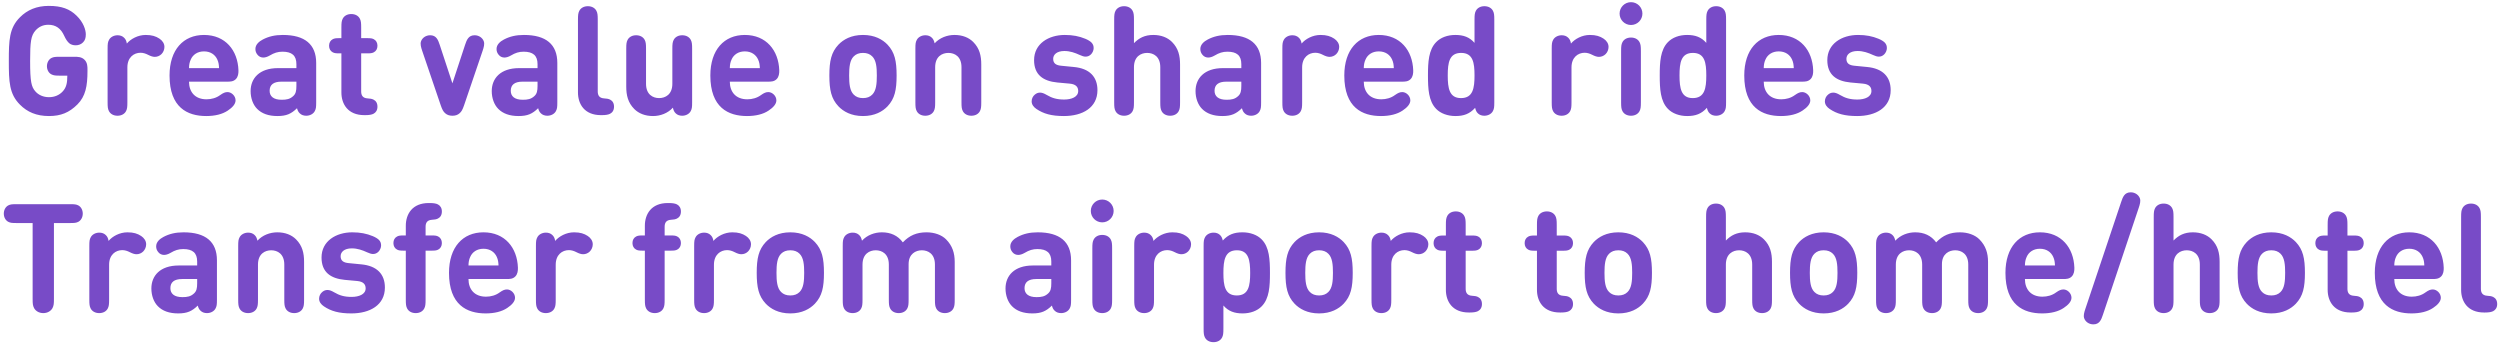 <svg width="608" height="84" viewBox="0 0 608 84" fill="none" xmlns="http://www.w3.org/2000/svg">
<path d="M7.326 14.828C7.326 19.86 7.622 21.118 8.602 22.228C9.342 23.079 10.508 23.634 11.914 23.634C13.264 23.634 14.393 23.134 15.188 22.302C16.132 21.322 16.372 20.212 16.372 18.398H14.523C13.431 18.398 13.024 18.343 12.506 18.084C11.858 17.77 11.415 16.992 11.415 16.105C11.415 15.216 11.858 14.44 12.506 14.107C13.024 13.848 13.431 13.81 14.523 13.81H18.13C18.889 13.81 19.832 13.81 20.553 14.532C21.275 15.254 21.275 16.197 21.275 16.956V17.233C21.275 20.97 20.794 23.43 18.833 25.392C16.835 27.39 14.781 28.222 11.914 28.222C8.861 28.222 6.623 27.241 4.847 25.447C2.239 22.838 2.146 19.86 2.146 14.828C2.146 9.796 2.239 6.817 4.847 4.209C6.623 2.414 8.917 1.434 11.858 1.434C15.004 1.434 16.965 2.192 18.611 3.802C20.331 5.449 20.868 7.317 20.868 8.353C20.868 9.259 20.665 9.833 20.183 10.314C19.684 10.813 19.055 11.017 18.389 11.017C17.797 11.017 17.242 10.832 16.909 10.573C16.391 10.166 15.984 9.5 15.633 8.742C14.8 6.891 13.56 6.022 11.748 6.022C10.397 6.022 9.38 6.577 8.621 7.428C7.529 8.686 7.326 10.129 7.326 14.828ZM30.849 10.591C31.774 9.482 33.532 8.501 35.437 8.501C36.936 8.501 37.898 8.816 38.767 9.389C39.489 9.87 39.988 10.573 39.988 11.405C39.988 12.108 39.692 12.738 39.267 13.163C38.841 13.588 38.249 13.829 37.657 13.829C37.176 13.829 36.658 13.662 36.011 13.329C35.437 13.034 34.827 12.83 34.179 12.83C32.57 12.83 30.979 13.94 30.979 16.382V24.855C30.979 26.02 30.923 26.483 30.664 27.001C30.313 27.704 29.554 28.148 28.574 28.148C27.593 28.148 26.835 27.704 26.483 27.001C26.224 26.483 26.169 26.02 26.169 24.855V11.85C26.169 10.61 26.224 10.24 26.52 9.685C26.872 9.019 27.686 8.575 28.592 8.575C29.24 8.575 29.758 8.778 30.128 9.13C30.516 9.482 30.738 9.889 30.849 10.591ZM53.276 16.567C53.239 15.735 53.165 15.18 52.85 14.476C52.332 13.329 51.241 12.497 49.613 12.497C48.003 12.497 46.893 13.329 46.394 14.476C46.079 15.18 45.987 15.735 45.968 16.567H53.276ZM55.237 19.86H45.968C45.968 22.358 47.43 24.152 50.223 24.152C51.426 24.152 52.61 23.819 53.553 23.116C54.312 22.579 54.774 22.395 55.348 22.395C56.273 22.395 57.29 23.301 57.29 24.411C57.29 25.317 56.513 26.15 55.403 26.89C54.09 27.778 52.277 28.222 50.149 28.222C45.58 28.222 41.232 26.15 41.232 18.361C41.232 12.072 44.618 8.501 49.613 8.501C54.811 8.501 57.827 12.238 57.993 17.104C58.012 17.843 57.919 18.676 57.346 19.25C56.735 19.86 55.958 19.86 55.237 19.86ZM68.701 12.571C67.554 12.571 66.666 12.867 65.611 13.496C64.982 13.866 64.446 13.995 64.02 13.995C63.539 13.995 63.003 13.792 62.651 13.348C62.263 12.886 62.115 12.46 62.115 11.905C62.115 10.832 63.021 10.073 63.909 9.611C65.315 8.871 66.832 8.501 68.775 8.501C74.14 8.501 76.896 10.795 76.896 15.309V24.873C76.896 26.113 76.841 26.483 76.545 27.038C76.193 27.704 75.379 28.148 74.473 28.148C73.825 28.148 73.307 27.945 72.937 27.593C72.567 27.26 72.382 26.89 72.234 26.317C70.828 27.686 69.663 28.222 67.461 28.222C65.278 28.222 63.65 27.611 62.54 26.483C61.523 25.465 60.949 23.856 60.949 22.154C60.949 19.083 63.058 16.567 67.609 16.567H72.086V15.605C72.086 13.496 70.976 12.571 68.701 12.571ZM72.086 20.896V19.86H68.423C66.499 19.86 65.574 20.637 65.574 22.08C65.574 23.412 66.499 24.263 68.497 24.263C69.681 24.263 70.532 24.115 71.346 23.338C71.92 22.802 72.086 22.136 72.086 20.896ZM83.028 22.487V12.978H82.547C81.641 12.978 81.308 12.922 80.919 12.719C80.346 12.423 80.031 11.85 80.031 11.128C80.031 10.406 80.346 9.833 80.919 9.537C81.308 9.334 81.641 9.278 82.547 9.278H83.028V6.707C83.028 5.541 83.084 5.079 83.343 4.561C83.694 3.857 84.453 3.413 85.433 3.413C86.414 3.413 87.172 3.857 87.524 4.561C87.783 5.079 87.838 5.541 87.838 6.707V9.278H89.281C90.188 9.278 90.521 9.334 90.909 9.537C91.483 9.833 91.797 10.406 91.797 11.128C91.797 11.85 91.483 12.423 90.909 12.719C90.521 12.922 90.188 12.978 89.281 12.978H87.838V22.228C87.838 23.134 88.171 23.856 89.392 23.93C90.003 23.967 90.428 24.023 90.835 24.226C91.427 24.522 91.797 25.077 91.797 25.947C91.797 26.797 91.409 27.371 90.835 27.667C90.41 27.889 89.781 28 88.856 28H88.597C84.601 28 83.028 25.299 83.028 22.487ZM107.176 25.576L102.662 12.312C102.403 11.535 102.162 10.721 102.384 10.073C102.68 9.204 103.568 8.575 104.623 8.575C106.121 8.575 106.547 9.722 106.935 10.887L110.025 20.267L113.114 10.887C113.503 9.722 113.928 8.575 115.427 8.575C116.481 8.575 117.369 9.204 117.665 10.073C117.887 10.721 117.647 11.535 117.388 12.312L112.874 25.576C112.504 26.668 112.226 27.149 111.782 27.538C111.301 27.963 110.765 28.148 110.025 28.148C109.303 28.148 108.748 27.963 108.267 27.538C107.823 27.149 107.546 26.668 107.176 25.576ZM127.344 12.571C126.197 12.571 125.309 12.867 124.255 13.496C123.626 13.866 123.089 13.995 122.664 13.995C122.183 13.995 121.646 13.792 121.295 13.348C120.906 12.886 120.758 12.46 120.758 11.905C120.758 10.832 121.665 10.073 122.553 9.611C123.959 8.871 125.476 8.501 127.418 8.501C132.783 8.501 135.54 10.795 135.54 15.309V24.873C135.54 26.113 135.484 26.483 135.188 27.038C134.837 27.704 134.023 28.148 133.116 28.148C132.469 28.148 131.951 27.945 131.581 27.593C131.211 27.26 131.026 26.89 130.878 26.317C129.472 27.686 128.306 28.222 126.105 28.222C123.922 28.222 122.294 27.611 121.184 26.483C120.166 25.465 119.593 23.856 119.593 22.154C119.593 19.083 121.702 16.567 126.253 16.567H130.73V15.605C130.73 13.496 129.62 12.571 127.344 12.571ZM130.73 20.896V19.86H127.067C125.143 19.86 124.218 20.637 124.218 22.08C124.218 23.412 125.143 24.263 127.141 24.263C128.325 24.263 129.176 24.115 129.99 23.338C130.563 22.802 130.73 22.136 130.73 20.896ZM145.372 4.801V22.228C145.372 23.134 145.705 23.856 146.926 23.93C147.536 23.967 147.962 24.023 148.369 24.226C148.961 24.522 149.331 25.077 149.331 25.947C149.331 26.797 148.942 27.371 148.369 27.667C147.943 27.889 147.314 28 146.389 28H146.13C142.134 28 140.562 25.299 140.562 22.487V4.801C140.562 3.635 140.617 3.173 140.876 2.655C141.228 1.952 141.986 1.508 142.967 1.508C143.947 1.508 144.706 1.952 145.057 2.655C145.316 3.173 145.372 3.635 145.372 4.801ZM163.645 26.187C162.424 27.538 160.592 28.222 158.816 28.222C156.892 28.222 155.338 27.593 154.265 26.52C152.711 24.966 152.304 23.153 152.304 21.044V11.868C152.304 10.703 152.36 10.24 152.619 9.722C152.97 9.019 153.729 8.575 154.709 8.575C155.69 8.575 156.448 9.019 156.8 9.722C157.059 10.24 157.114 10.703 157.114 11.868V20.378C157.114 22.986 158.779 23.856 160.296 23.856C161.813 23.856 163.515 22.986 163.515 20.378V11.868C163.515 10.703 163.571 10.24 163.83 9.722C164.181 9.019 164.94 8.575 165.92 8.575C166.901 8.575 167.659 9.019 168.011 9.722C168.27 10.24 168.325 10.703 168.325 11.868V24.873C168.325 26.113 168.27 26.483 167.974 27.038C167.622 27.704 166.808 28.148 165.902 28.148C165.254 28.148 164.736 27.945 164.366 27.593C163.978 27.241 163.793 26.834 163.645 26.187ZM184.799 16.567C184.762 15.735 184.688 15.18 184.374 14.476C183.856 13.329 182.764 12.497 181.136 12.497C179.527 12.497 178.417 13.329 177.917 14.476C177.603 15.18 177.51 15.735 177.492 16.567H184.799ZM186.76 19.86H177.492C177.492 22.358 178.953 24.152 181.747 24.152C182.949 24.152 184.133 23.819 185.077 23.116C185.835 22.579 186.298 22.395 186.871 22.395C187.796 22.395 188.814 23.301 188.814 24.411C188.814 25.317 188.037 26.15 186.927 26.89C185.613 27.778 183.8 28.222 181.673 28.222C177.103 28.222 172.756 26.15 172.756 18.361C172.756 12.072 176.141 8.501 181.136 8.501C186.335 8.501 189.35 12.238 189.517 17.104C189.535 17.843 189.443 18.676 188.869 19.25C188.259 19.86 187.482 19.86 186.76 19.86ZM206.511 18.361C206.511 20.378 206.659 22.061 207.64 23.023C208.195 23.578 208.916 23.856 209.878 23.856C210.84 23.856 211.562 23.578 212.117 23.023C213.097 22.061 213.245 20.378 213.245 18.361C213.245 16.345 213.097 14.662 212.117 13.7C211.562 13.145 210.84 12.867 209.878 12.867C208.916 12.867 208.195 13.145 207.64 13.7C206.659 14.662 206.511 16.345 206.511 18.361ZM218.055 18.361C218.055 21.877 217.593 24.004 215.854 25.854C214.651 27.112 212.746 28.222 209.878 28.222C207.011 28.222 205.105 27.112 203.903 25.854C202.164 24.004 201.701 21.877 201.701 18.361C201.701 14.847 202.164 12.719 203.903 10.869C205.105 9.611 207.011 8.501 209.878 8.501C212.746 8.501 214.651 9.611 215.854 10.869C217.593 12.719 218.055 14.847 218.055 18.361ZM227.303 10.536C228.524 9.185 230.356 8.501 232.132 8.501C234.056 8.501 235.61 9.13 236.683 10.203C238.237 11.757 238.644 13.57 238.644 15.679V24.855C238.644 26.02 238.588 26.483 238.329 27.001C237.978 27.704 237.219 28.148 236.239 28.148C235.258 28.148 234.5 27.704 234.148 27.001C233.889 26.483 233.834 26.02 233.834 24.855V16.345C233.834 13.736 232.169 12.867 230.652 12.867C229.135 12.867 227.433 13.736 227.433 16.345V24.855C227.433 26.02 227.377 26.483 227.118 27.001C226.767 27.704 226.008 28.148 225.028 28.148C224.047 28.148 223.289 27.704 222.937 27.001C222.678 26.483 222.623 26.02 222.623 24.855V11.85C222.623 10.61 222.678 10.24 222.974 9.685C223.326 9.019 224.14 8.575 225.046 8.575C225.694 8.575 226.212 8.778 226.582 9.13C226.97 9.482 227.155 9.889 227.303 10.536ZM258.963 8.501C260.924 8.501 262.46 8.816 263.94 9.426C264.587 9.685 265.179 10.055 265.475 10.37C265.845 10.777 265.975 11.165 265.975 11.72C265.975 12.257 265.679 12.867 265.346 13.2C264.957 13.588 264.55 13.774 263.995 13.774C263.607 13.774 263.107 13.607 262.589 13.367C261.424 12.83 260.221 12.405 258.852 12.405C256.984 12.405 256.133 13.311 256.133 14.31C256.133 15.438 256.854 15.883 258.131 15.993L261.146 16.29C264.957 16.641 266.9 18.657 266.9 21.932C266.9 26.187 263.274 28.222 258.741 28.222C255.707 28.222 253.783 27.667 252.062 26.502C251.397 26.058 250.897 25.428 250.897 24.651C250.897 24.004 251.193 23.393 251.674 23.005C252.081 22.672 252.451 22.524 252.951 22.524C253.413 22.524 253.913 22.709 254.542 23.079C255.855 23.856 257.039 24.207 258.815 24.207C260.591 24.207 262.219 23.578 262.219 22.136C262.219 21.192 261.701 20.489 260.184 20.341L257.15 20.064C253.672 19.73 251.489 18.177 251.489 14.624C251.489 10.629 255.023 8.501 258.963 8.501ZM286.99 24.855C286.99 26.02 286.934 26.483 286.675 27.001C286.324 27.704 285.565 28.148 284.585 28.148C283.604 28.148 282.846 27.704 282.494 27.001C282.235 26.483 282.18 26.02 282.18 24.855V16.345C282.18 13.736 280.515 12.867 278.998 12.867C277.481 12.867 275.779 13.736 275.779 16.345V24.855C275.779 26.02 275.723 26.483 275.464 27.001C275.113 27.704 274.354 28.148 273.374 28.148C272.393 28.148 271.635 27.704 271.283 27.001C271.024 26.483 270.969 26.02 270.969 24.855V4.801C270.969 3.635 271.024 3.173 271.283 2.655C271.635 1.952 272.393 1.508 273.374 1.508C274.354 1.508 275.113 1.952 275.464 2.655C275.723 3.173 275.779 3.635 275.779 4.801V10.499C277 9.241 278.406 8.501 280.478 8.501C282.402 8.501 283.956 9.13 285.029 10.203C286.583 11.757 286.99 13.57 286.99 15.679V24.855ZM298.506 12.571C297.359 12.571 296.471 12.867 295.416 13.496C294.787 13.866 294.251 13.995 293.825 13.995C293.344 13.995 292.808 13.792 292.456 13.348C292.068 12.886 291.92 12.46 291.92 11.905C291.92 10.832 292.826 10.073 293.714 9.611C295.12 8.871 296.637 8.501 298.58 8.501C303.945 8.501 306.701 10.795 306.701 15.309V24.873C306.701 26.113 306.646 26.483 306.35 27.038C305.998 27.704 305.184 28.148 304.278 28.148C303.63 28.148 303.112 27.945 302.742 27.593C302.372 27.26 302.187 26.89 302.039 26.317C300.633 27.686 299.468 28.222 297.266 28.222C295.083 28.222 293.455 27.611 292.345 26.483C291.328 25.465 290.754 23.856 290.754 22.154C290.754 19.083 292.863 16.567 297.414 16.567H301.891V15.605C301.891 13.496 300.781 12.571 298.506 12.571ZM301.891 20.896V19.86H298.228C296.304 19.86 295.379 20.637 295.379 22.08C295.379 23.412 296.304 24.263 298.302 24.263C299.486 24.263 300.337 24.115 301.151 23.338C301.725 22.802 301.891 22.136 301.891 20.896ZM316.551 10.591C317.476 9.482 319.234 8.501 321.139 8.501C322.638 8.501 323.6 8.816 324.469 9.389C325.191 9.87 325.69 10.573 325.69 11.405C325.69 12.108 325.394 12.738 324.969 13.163C324.543 13.588 323.951 13.829 323.359 13.829C322.878 13.829 322.36 13.662 321.713 13.329C321.139 13.034 320.529 12.83 319.881 12.83C318.272 12.83 316.681 13.94 316.681 16.382V24.855C316.681 26.02 316.625 26.483 316.366 27.001C316.015 27.704 315.256 28.148 314.276 28.148C313.295 28.148 312.537 27.704 312.185 27.001C311.926 26.483 311.871 26.02 311.871 24.855V11.85C311.871 10.61 311.926 10.24 312.222 9.685C312.574 9.019 313.388 8.575 314.294 8.575C314.942 8.575 315.46 8.778 315.83 9.13C316.218 9.482 316.44 9.889 316.551 10.591ZM338.978 16.567C338.941 15.735 338.867 15.18 338.552 14.476C338.034 13.329 336.943 12.497 335.315 12.497C333.705 12.497 332.595 13.329 332.096 14.476C331.781 15.18 331.689 15.735 331.67 16.567H338.978ZM340.939 19.86H331.67C331.67 22.358 333.132 24.152 335.925 24.152C337.128 24.152 338.312 23.819 339.255 23.116C340.014 22.579 340.476 22.395 341.05 22.395C341.975 22.395 342.992 23.301 342.992 24.411C342.992 25.317 342.215 26.15 341.105 26.89C339.792 27.778 337.979 28.222 335.851 28.222C331.282 28.222 326.934 26.15 326.934 18.361C326.934 12.072 330.32 8.501 335.315 8.501C340.513 8.501 343.529 12.238 343.695 17.104C343.714 17.843 343.621 18.676 343.048 19.25C342.437 19.86 341.66 19.86 340.939 19.86ZM363.413 4.801V24.873C363.413 26.113 363.357 26.483 363.061 27.038C362.71 27.704 361.896 28.148 360.989 28.148C360.342 28.148 359.824 27.945 359.454 27.593C359.084 27.26 358.899 26.853 358.751 26.224C357.437 27.686 356.013 28.222 353.959 28.222C352.072 28.222 350.352 27.593 349.279 26.483C347.429 24.596 347.281 21.599 347.281 18.343C347.281 15.124 347.429 12.127 349.279 10.24C350.352 9.13 352.017 8.501 353.941 8.501C355.902 8.501 357.382 9.019 358.603 10.425V4.801C358.603 3.635 358.658 3.173 358.917 2.655C359.269 1.952 360.027 1.508 361.008 1.508C361.988 1.508 362.747 1.952 363.098 2.655C363.357 3.173 363.413 3.635 363.413 4.801ZM352.091 18.343C352.091 21.433 352.461 23.856 355.31 23.856C358.233 23.856 358.603 21.433 358.603 18.343C358.603 15.254 358.233 12.867 355.347 12.867C352.461 12.867 352.091 15.254 352.091 18.343ZM382.06 10.591C382.985 9.482 384.743 8.501 386.648 8.501C388.147 8.501 389.109 8.816 389.978 9.389C390.7 9.87 391.199 10.573 391.199 11.405C391.199 12.108 390.903 12.738 390.478 13.163C390.052 13.588 389.46 13.829 388.868 13.829C388.387 13.829 387.869 13.662 387.222 13.329C386.648 13.034 386.038 12.83 385.39 12.83C383.781 12.83 382.19 13.94 382.19 16.382V24.855C382.19 26.02 382.134 26.483 381.875 27.001C381.524 27.704 380.765 28.148 379.785 28.148C378.804 28.148 378.046 27.704 377.694 27.001C377.435 26.483 377.38 26.02 377.38 24.855V11.85C377.38 10.61 377.435 10.24 377.731 9.685C378.083 9.019 378.897 8.575 379.803 8.575C380.451 8.575 380.969 8.778 381.339 9.13C381.727 9.482 381.949 9.889 382.06 10.591ZM399.064 24.855C399.064 26.02 399.008 26.483 398.749 27.001C398.398 27.704 397.639 28.148 396.659 28.148C395.678 28.148 394.92 27.704 394.568 27.001C394.309 26.483 394.254 26.02 394.254 24.855V12.423C394.254 11.258 394.309 10.795 394.568 10.277C394.92 9.574 395.678 9.13 396.659 9.13C397.639 9.13 398.398 9.574 398.749 10.277C399.008 10.795 399.064 11.258 399.064 12.423V24.855ZM393.884 3.303C393.884 1.767 395.123 0.527 396.659 0.527C398.194 0.527 399.434 1.767 399.434 3.303C399.434 4.838 398.194 6.077 396.659 6.077C395.123 6.077 393.884 4.838 393.884 3.303ZM419.78 4.801V24.873C419.78 26.113 419.724 26.483 419.428 27.038C419.077 27.704 418.263 28.148 417.356 28.148C416.709 28.148 416.191 27.945 415.821 27.593C415.451 27.26 415.266 26.853 415.118 26.224C413.804 27.686 412.38 28.222 410.326 28.222C408.439 28.222 406.719 27.593 405.646 26.483C403.796 24.596 403.648 21.599 403.648 18.343C403.648 15.124 403.796 12.127 405.646 10.24C406.719 9.13 408.384 8.501 410.308 8.501C412.269 8.501 413.749 9.019 414.97 10.425V4.801C414.97 3.635 415.025 3.173 415.284 2.655C415.636 1.952 416.394 1.508 417.375 1.508C418.355 1.508 419.114 1.952 419.465 2.655C419.724 3.173 419.78 3.635 419.78 4.801ZM408.458 18.343C408.458 21.433 408.828 23.856 411.677 23.856C414.6 23.856 414.97 21.433 414.97 18.343C414.97 15.254 414.6 12.867 411.714 12.867C408.828 12.867 408.458 15.254 408.458 18.343ZM436.247 16.567C436.21 15.735 436.136 15.18 435.822 14.476C435.304 13.329 434.212 12.497 432.584 12.497C430.975 12.497 429.865 13.329 429.365 14.476C429.051 15.18 428.958 15.735 428.94 16.567H436.247ZM438.208 19.86H428.94C428.94 22.358 430.401 24.152 433.195 24.152C434.397 24.152 435.581 23.819 436.525 23.116C437.283 22.579 437.746 22.395 438.319 22.395C439.244 22.395 440.262 23.301 440.262 24.411C440.262 25.317 439.485 26.15 438.375 26.89C437.061 27.778 435.248 28.222 433.121 28.222C428.551 28.222 424.204 26.15 424.204 18.361C424.204 12.072 427.589 8.501 432.584 8.501C437.783 8.501 440.798 12.238 440.965 17.104C440.983 17.843 440.891 18.676 440.317 19.25C439.707 19.86 438.93 19.86 438.208 19.86ZM451.876 8.501C453.837 8.501 455.373 8.816 456.853 9.426C457.5 9.685 458.092 10.055 458.388 10.37C458.758 10.777 458.888 11.165 458.888 11.72C458.888 12.257 458.592 12.867 458.259 13.2C457.87 13.588 457.463 13.774 456.908 13.774C456.52 13.774 456.02 13.607 455.502 13.367C454.337 12.83 453.134 12.405 451.765 12.405C449.897 12.405 449.046 13.311 449.046 14.31C449.046 15.438 449.767 15.883 451.044 15.993L454.059 16.29C457.87 16.641 459.813 18.657 459.813 21.932C459.813 26.187 456.187 28.222 451.654 28.222C448.62 28.222 446.696 27.667 444.976 26.502C444.31 26.058 443.81 25.428 443.81 24.651C443.81 24.004 444.106 23.393 444.587 23.005C444.994 22.672 445.364 22.524 445.864 22.524C446.326 22.524 446.826 22.709 447.455 23.079C448.768 23.856 449.952 24.207 451.728 24.207C453.504 24.207 455.132 23.578 455.132 22.136C455.132 21.192 454.614 20.489 453.097 20.341L450.063 20.064C446.585 19.73 444.402 18.177 444.402 14.624C444.402 10.629 447.936 8.501 451.876 8.501ZM17.02 54.244H13.117V72.67C13.117 73.873 13.079 74.298 12.765 74.927C12.377 75.648 11.544 76.148 10.527 76.148C9.509 76.148 8.677 75.648 8.288 74.927C7.973 74.298 7.936 73.873 7.936 72.67V54.244H4.033C2.942 54.244 2.516 54.207 2.017 53.948C1.369 53.615 0.925 52.856 0.925 51.95C0.925 51.044 1.369 50.285 2.017 49.952C2.516 49.693 2.942 49.656 4.033 49.656H17.02C18.111 49.656 18.537 49.693 19.037 49.952C19.684 50.285 20.128 51.044 20.128 51.95C20.128 52.856 19.684 53.615 19.037 53.948C18.537 54.207 18.111 54.244 17.02 54.244ZM26.405 58.592C27.33 57.481 29.087 56.501 30.993 56.501C32.492 56.501 33.453 56.816 34.323 57.389C35.044 57.87 35.544 58.573 35.544 59.406C35.544 60.108 35.248 60.737 34.822 61.163C34.397 61.589 33.805 61.829 33.213 61.829C32.732 61.829 32.214 61.663 31.567 61.33C30.993 61.033 30.383 60.83 29.735 60.83C28.125 60.83 26.535 61.94 26.535 64.382V72.855C26.535 74.02 26.479 74.483 26.22 75.001C25.869 75.704 25.11 76.148 24.13 76.148C23.149 76.148 22.39 75.704 22.039 75.001C21.78 74.483 21.724 74.02 21.724 72.855V59.849C21.724 58.61 21.78 58.24 22.076 57.685C22.427 57.019 23.241 56.575 24.148 56.575C24.796 56.575 25.314 56.779 25.683 57.13C26.072 57.481 26.294 57.889 26.405 58.592ZM44.564 60.571C43.417 60.571 42.529 60.867 41.475 61.496C40.846 61.866 40.309 61.995 39.884 61.995C39.403 61.995 38.866 61.792 38.515 61.348C38.126 60.886 37.978 60.46 37.978 59.905C37.978 58.832 38.885 58.074 39.773 57.611C41.179 56.871 42.696 56.501 44.638 56.501C50.003 56.501 52.76 58.795 52.76 63.309V72.874C52.76 74.113 52.704 74.483 52.408 75.038C52.057 75.704 51.243 76.148 50.336 76.148C49.689 76.148 49.171 75.945 48.801 75.593C48.431 75.26 48.246 74.89 48.098 74.317C46.692 75.686 45.526 76.222 43.325 76.222C41.142 76.222 39.514 75.612 38.404 74.483C37.386 73.466 36.813 71.856 36.813 70.154C36.813 67.083 38.922 64.567 43.473 64.567H47.95V63.605C47.95 61.496 46.84 60.571 44.564 60.571ZM47.95 68.896V67.86H44.287C42.363 67.86 41.438 68.637 41.438 70.08C41.438 71.412 42.363 72.263 44.361 72.263C45.545 72.263 46.396 72.115 47.21 71.338C47.783 70.802 47.95 70.135 47.95 68.896ZM62.61 58.536C63.831 57.185 65.663 56.501 67.439 56.501C69.363 56.501 70.917 57.13 71.99 58.203C73.544 59.757 73.951 61.57 73.951 63.679V72.855C73.951 74.02 73.895 74.483 73.636 75.001C73.285 75.704 72.526 76.148 71.546 76.148C70.565 76.148 69.807 75.704 69.455 75.001C69.196 74.483 69.141 74.02 69.141 72.855V64.345C69.141 61.736 67.476 60.867 65.959 60.867C64.442 60.867 62.74 61.736 62.74 64.345V72.855C62.74 74.02 62.684 74.483 62.425 75.001C62.074 75.704 61.315 76.148 60.335 76.148C59.354 76.148 58.596 75.704 58.244 75.001C57.985 74.483 57.93 74.02 57.93 72.855V59.849C57.93 58.61 57.985 58.24 58.281 57.685C58.633 57.019 59.447 56.575 60.353 56.575C61.001 56.575 61.519 56.779 61.889 57.13C62.277 57.481 62.462 57.889 62.61 58.536ZM85.67 56.501C87.631 56.501 89.166 56.816 90.647 57.426C91.294 57.685 91.886 58.055 92.182 58.37C92.552 58.776 92.681 59.165 92.681 59.72C92.681 60.257 92.385 60.867 92.052 61.2C91.664 61.589 91.257 61.773 90.702 61.773C90.314 61.773 89.814 61.607 89.296 61.367C88.13 60.83 86.928 60.404 85.559 60.404C83.691 60.404 82.84 61.311 82.84 62.31C82.84 63.438 83.561 63.883 84.838 63.993L87.853 64.29C91.664 64.641 93.606 66.657 93.606 69.932C93.606 74.187 89.981 76.222 85.448 76.222C82.414 76.222 80.49 75.667 78.769 74.501C78.103 74.058 77.604 73.428 77.604 72.651C77.604 72.004 77.9 71.394 78.381 71.005C78.788 70.672 79.158 70.524 79.657 70.524C80.12 70.524 80.62 70.709 81.249 71.079C82.562 71.856 83.746 72.207 85.522 72.207C87.298 72.207 88.926 71.579 88.926 70.135C88.926 69.192 88.408 68.489 86.891 68.341L83.857 68.064C80.379 67.731 78.196 66.177 78.196 62.624C78.196 58.629 81.73 56.501 85.67 56.501ZM98.693 57.26V54.892C98.693 52.08 100.266 49.379 104.262 49.379H104.521C105.446 49.379 106.075 49.489 106.5 49.712C107.074 50.008 107.462 50.581 107.462 51.432C107.462 52.301 107.092 52.856 106.5 53.153C106.093 53.356 105.668 53.411 105.057 53.449C103.836 53.523 103.503 54.244 103.503 55.151V57.26H104.946C105.853 57.26 106.186 57.315 106.574 57.519C107.148 57.815 107.462 58.388 107.462 59.109C107.462 59.831 107.148 60.404 106.574 60.7C106.186 60.904 105.853 60.959 104.946 60.959H103.503V72.855C103.503 74.02 103.448 74.483 103.189 75.001C102.837 75.704 102.079 76.148 101.098 76.148C100.118 76.148 99.359 75.704 99.008 75.001C98.749 74.483 98.693 74.02 98.693 72.855V60.959H98.194C97.287 60.959 96.954 60.904 96.566 60.7C95.992 60.404 95.678 59.831 95.678 59.109C95.678 58.388 95.992 57.815 96.566 57.519C96.954 57.315 97.287 57.26 98.194 57.26H98.693ZM121.241 64.567C121.204 63.734 121.13 63.179 120.816 62.477C120.298 61.33 119.206 60.497 117.578 60.497C115.969 60.497 114.859 61.33 114.359 62.477C114.045 63.179 113.952 63.734 113.934 64.567H121.241ZM123.202 67.86H113.934C113.934 70.358 115.395 72.152 118.189 72.152C119.391 72.152 120.575 71.819 121.519 71.116C122.277 70.579 122.74 70.394 123.313 70.394C124.238 70.394 125.256 71.301 125.256 72.411C125.256 73.317 124.479 74.15 123.369 74.89C122.055 75.778 120.242 76.222 118.115 76.222C113.545 76.222 109.198 74.15 109.198 66.362C109.198 60.072 112.583 56.501 117.578 56.501C122.777 56.501 125.792 60.238 125.959 65.103C125.977 65.844 125.885 66.676 125.311 67.249C124.701 67.86 123.924 67.86 123.202 67.86ZM135.02 58.592C135.945 57.481 137.703 56.501 139.608 56.501C141.107 56.501 142.069 56.816 142.938 57.389C143.66 57.87 144.159 58.573 144.159 59.406C144.159 60.108 143.863 60.737 143.438 61.163C143.012 61.589 142.42 61.829 141.828 61.829C141.347 61.829 140.829 61.663 140.182 61.33C139.608 61.033 138.998 60.83 138.35 60.83C136.741 60.83 135.15 61.94 135.15 64.382V72.855C135.15 74.02 135.094 74.483 134.835 75.001C134.484 75.704 133.725 76.148 132.745 76.148C131.764 76.148 131.006 75.704 130.654 75.001C130.395 74.483 130.34 74.02 130.34 72.855V59.849C130.34 58.61 130.395 58.24 130.691 57.685C131.043 57.019 131.857 56.575 132.763 56.575C133.411 56.575 133.929 56.779 134.299 57.13C134.687 57.481 134.909 57.889 135.02 58.592ZM156.831 57.26V54.892C156.831 52.08 158.403 49.379 162.399 49.379H162.658C163.583 49.379 164.212 49.489 164.638 49.712C165.211 50.008 165.6 50.581 165.6 51.432C165.6 52.301 165.23 52.856 164.638 53.153C164.231 53.356 163.805 53.411 163.195 53.449C161.974 53.523 161.641 54.244 161.641 55.151V57.26H163.084C163.99 57.26 164.323 57.315 164.712 57.519C165.285 57.815 165.6 58.388 165.6 59.109C165.6 59.831 165.285 60.404 164.712 60.7C164.323 60.904 163.99 60.959 163.084 60.959H161.641V72.855C161.641 74.02 161.585 74.483 161.326 75.001C160.975 75.704 160.216 76.148 159.236 76.148C158.255 76.148 157.497 75.704 157.145 75.001C156.886 74.483 156.831 74.02 156.831 72.855V60.959H156.331C155.425 60.959 155.092 60.904 154.703 60.7C154.13 60.404 153.815 59.831 153.815 59.109C153.815 58.388 154.13 57.815 154.703 57.519C155.092 57.315 155.425 57.26 156.331 57.26H156.831ZM173.502 58.592C174.427 57.481 176.184 56.501 178.09 56.501C179.588 56.501 180.55 56.816 181.42 57.389C182.141 57.87 182.641 58.573 182.641 59.406C182.641 60.108 182.345 60.737 181.919 61.163C181.494 61.589 180.902 61.829 180.31 61.829C179.829 61.829 179.311 61.663 178.663 61.33C178.09 61.033 177.479 60.83 176.832 60.83C175.222 60.83 173.631 61.94 173.631 64.382V72.855C173.631 74.02 173.576 74.483 173.317 75.001C172.965 75.704 172.207 76.148 171.226 76.148C170.246 76.148 169.487 75.704 169.136 75.001C168.877 74.483 168.821 74.02 168.821 72.855V59.849C168.821 58.61 168.877 58.24 169.173 57.685C169.524 57.019 170.338 56.575 171.245 56.575C171.892 56.575 172.41 56.779 172.78 57.13C173.169 57.481 173.391 57.889 173.502 58.592ZM188.843 66.362C188.843 68.378 188.991 70.061 189.971 71.023C190.526 71.579 191.248 71.856 192.21 71.856C193.172 71.856 193.893 71.579 194.448 71.023C195.429 70.061 195.577 68.378 195.577 66.362C195.577 64.345 195.429 62.661 194.448 61.7C193.893 61.145 193.172 60.867 192.21 60.867C191.248 60.867 190.526 61.145 189.971 61.7C188.991 62.661 188.843 64.345 188.843 66.362ZM200.387 66.362C200.387 69.876 199.924 72.004 198.185 73.854C196.983 75.112 195.077 76.222 192.21 76.222C189.342 76.222 187.437 75.112 186.234 73.854C184.495 72.004 184.033 69.876 184.033 66.362C184.033 62.846 184.495 60.719 186.234 58.869C187.437 57.611 189.342 56.501 192.21 56.501C195.077 56.501 196.983 57.611 198.185 58.869C199.924 60.719 200.387 62.846 200.387 66.362ZM209.634 58.536C210.874 57.185 212.687 56.501 214.463 56.501C216.609 56.501 218.348 57.278 219.569 58.943C221.197 57.241 222.936 56.501 225.341 56.501C227.265 56.501 229.004 57.13 230.077 58.203C231.631 59.757 232.186 61.57 232.186 63.679V72.855C232.186 74.02 232.13 74.483 231.871 75.001C231.52 75.704 230.761 76.148 229.781 76.148C228.8 76.148 228.042 75.704 227.69 75.001C227.431 74.483 227.376 74.02 227.376 72.855V64.345C227.376 61.736 225.711 60.867 224.194 60.867C222.714 60.867 220.975 61.736 220.975 64.234V72.855C220.975 74.02 220.919 74.483 220.66 75.001C220.309 75.704 219.55 76.148 218.57 76.148C217.589 76.148 216.831 75.704 216.479 75.001C216.22 74.483 216.165 74.02 216.165 72.855V64.345C216.165 61.736 214.5 60.867 212.983 60.867C211.466 60.867 209.764 61.736 209.764 64.345V72.855C209.764 74.02 209.708 74.483 209.449 75.001C209.098 75.704 208.339 76.148 207.359 76.148C206.378 76.148 205.62 75.704 205.268 75.001C205.009 74.483 204.954 74.02 204.954 72.855V59.849C204.954 58.61 205.009 58.24 205.305 57.685C205.657 57.019 206.471 56.575 207.377 56.575C208.025 56.575 208.543 56.779 208.913 57.13C209.301 57.481 209.486 57.889 209.634 58.536ZM252.292 60.571C251.145 60.571 250.257 60.867 249.202 61.496C248.573 61.866 248.037 61.995 247.611 61.995C247.13 61.995 246.594 61.792 246.242 61.348C245.854 60.886 245.706 60.46 245.706 59.905C245.706 58.832 246.612 58.074 247.5 57.611C248.906 56.871 250.423 56.501 252.366 56.501C257.731 56.501 260.487 58.795 260.487 63.309V72.874C260.487 74.113 260.432 74.483 260.136 75.038C259.784 75.704 258.97 76.148 258.064 76.148C257.416 76.148 256.898 75.945 256.528 75.593C256.158 75.26 255.973 74.89 255.825 74.317C254.419 75.686 253.254 76.222 251.052 76.222C248.869 76.222 247.241 75.612 246.131 74.483C245.114 73.466 244.54 71.856 244.54 70.154C244.54 67.083 246.649 64.567 251.2 64.567H255.677V63.605C255.677 61.496 254.567 60.571 252.292 60.571ZM255.677 68.896V67.86H252.014C250.09 67.86 249.165 68.637 249.165 70.08C249.165 71.412 250.09 72.263 252.088 72.263C253.272 72.263 254.123 72.115 254.937 71.338C255.511 70.802 255.677 70.135 255.677 68.896ZM270.467 72.855C270.467 74.02 270.412 74.483 270.153 75.001C269.801 75.704 269.043 76.148 268.062 76.148C267.082 76.148 266.323 75.704 265.972 75.001C265.713 74.483 265.657 74.02 265.657 72.855V60.423C265.657 59.258 265.713 58.795 265.972 58.277C266.323 57.574 267.082 57.13 268.062 57.13C269.043 57.13 269.801 57.574 270.153 58.277C270.412 58.795 270.467 59.258 270.467 60.423V72.855ZM265.287 51.303C265.287 49.767 266.527 48.528 268.062 48.528C269.598 48.528 270.837 49.767 270.837 51.303C270.837 52.838 269.598 54.078 268.062 54.078C266.527 54.078 265.287 52.838 265.287 51.303ZM280.527 58.592C281.452 57.481 283.21 56.501 285.115 56.501C286.614 56.501 287.576 56.816 288.445 57.389C289.167 57.87 289.666 58.573 289.666 59.406C289.666 60.108 289.37 60.737 288.945 61.163C288.519 61.589 287.927 61.829 287.335 61.829C286.854 61.829 286.336 61.663 285.689 61.33C285.115 61.033 284.505 60.83 283.857 60.83C282.248 60.83 280.657 61.94 280.657 64.382V72.855C280.657 74.02 280.601 74.483 280.342 75.001C279.991 75.704 279.232 76.148 278.252 76.148C277.271 76.148 276.513 75.704 276.161 75.001C275.902 74.483 275.847 74.02 275.847 72.855V59.849C275.847 58.61 275.902 58.24 276.198 57.685C276.55 57.019 277.364 56.575 278.27 56.575C278.918 56.575 279.436 56.779 279.806 57.13C280.194 57.481 280.416 57.889 280.527 58.592ZM292.721 79.922V59.849C292.721 58.61 292.776 58.24 293.072 57.685C293.424 57.019 294.238 56.575 295.144 56.575C295.792 56.575 296.31 56.779 296.68 57.13C297.05 57.463 297.235 57.87 297.383 58.499C298.696 57.038 300.121 56.501 302.174 56.501C304.061 56.501 305.782 57.13 306.855 58.24C308.705 60.127 308.853 63.124 308.853 66.38C308.853 69.599 308.705 72.596 306.855 74.483C305.782 75.593 304.117 76.222 302.193 76.222C300.232 76.222 298.752 75.704 297.531 74.298V79.922C297.531 81.088 297.475 81.55 297.216 82.068C296.865 82.771 296.106 83.215 295.126 83.215C294.145 83.215 293.387 82.771 293.035 82.068C292.776 81.55 292.721 81.088 292.721 79.922ZM304.043 66.38C304.043 63.291 303.673 60.867 300.824 60.867C297.901 60.867 297.531 63.291 297.531 66.38C297.531 69.469 297.901 71.856 300.787 71.856C303.673 71.856 304.043 69.469 304.043 66.38ZM317.439 66.362C317.439 68.378 317.587 70.061 318.568 71.023C319.123 71.579 319.844 71.856 320.806 71.856C321.768 71.856 322.49 71.579 323.045 71.023C324.025 70.061 324.173 68.378 324.173 66.362C324.173 64.345 324.025 62.661 323.045 61.7C322.49 61.145 321.768 60.867 320.806 60.867C319.844 60.867 319.123 61.145 318.568 61.7C317.587 62.661 317.439 64.345 317.439 66.362ZM328.983 66.362C328.983 69.876 328.521 72.004 326.782 73.854C325.579 75.112 323.674 76.222 320.806 76.222C317.939 76.222 316.033 75.112 314.831 73.854C313.092 72.004 312.629 69.876 312.629 66.362C312.629 62.846 313.092 60.719 314.831 58.869C316.033 57.611 317.939 56.501 320.806 56.501C323.674 56.501 325.579 57.611 326.782 58.869C328.521 60.719 328.983 62.846 328.983 66.362ZM338.231 58.592C339.156 57.481 340.914 56.501 342.819 56.501C344.318 56.501 345.28 56.816 346.149 57.389C346.871 57.87 347.37 58.573 347.37 59.406C347.37 60.108 347.074 60.737 346.649 61.163C346.223 61.589 345.631 61.829 345.039 61.829C344.558 61.829 344.04 61.663 343.393 61.33C342.819 61.033 342.209 60.83 341.561 60.83C339.952 60.83 338.361 61.94 338.361 64.382V72.855C338.361 74.02 338.305 74.483 338.046 75.001C337.695 75.704 336.936 76.148 335.956 76.148C334.975 76.148 334.217 75.704 333.865 75.001C333.606 74.483 333.551 74.02 333.551 72.855V59.849C333.551 58.61 333.606 58.24 333.902 57.685C334.254 57.019 335.068 56.575 335.974 56.575C336.622 56.575 337.14 56.779 337.51 57.13C337.898 57.481 338.12 57.889 338.231 58.592ZM351.64 70.487V60.978H351.159C350.252 60.978 349.919 60.922 349.531 60.719C348.957 60.423 348.643 59.849 348.643 59.128C348.643 58.407 348.957 57.833 349.531 57.537C349.919 57.334 350.252 57.278 351.159 57.278H351.64V54.706C351.64 53.541 351.695 53.078 351.954 52.56C352.306 51.858 353.064 51.413 354.045 51.413C355.025 51.413 355.784 51.858 356.135 52.56C356.394 53.078 356.45 53.541 356.45 54.706V57.278H357.893C358.799 57.278 359.132 57.334 359.521 57.537C360.094 57.833 360.409 58.407 360.409 59.128C360.409 59.849 360.094 60.423 359.521 60.719C359.132 60.922 358.799 60.978 357.893 60.978H356.45V70.228C356.45 71.135 356.783 71.856 358.004 71.93C358.614 71.967 359.04 72.022 359.447 72.226C360.039 72.522 360.409 73.077 360.409 73.947C360.409 74.797 360.02 75.371 359.447 75.667C359.021 75.889 358.392 76 357.467 76H357.208C353.212 76 351.64 73.299 351.64 70.487ZM373.789 70.487V60.978H373.308C372.402 60.978 372.069 60.922 371.68 60.719C371.107 60.423 370.792 59.849 370.792 59.128C370.792 58.407 371.107 57.833 371.68 57.537C372.069 57.334 372.402 57.278 373.308 57.278H373.789V54.706C373.789 53.541 373.845 53.078 374.104 52.56C374.455 51.858 375.214 51.413 376.194 51.413C377.175 51.413 377.933 51.858 378.285 52.56C378.544 53.078 378.599 53.541 378.599 54.706V57.278H380.042C380.949 57.278 381.282 57.334 381.67 57.537C382.244 57.833 382.558 58.407 382.558 59.128C382.558 59.849 382.244 60.423 381.67 60.719C381.282 60.922 380.949 60.978 380.042 60.978H378.599V70.228C378.599 71.135 378.932 71.856 380.153 71.93C380.764 71.967 381.189 72.022 381.596 72.226C382.188 72.522 382.558 73.077 382.558 73.947C382.558 74.797 382.17 75.371 381.596 75.667C381.171 75.889 380.542 76 379.617 76H379.358C375.362 76 373.789 73.299 373.789 70.487ZM390.211 66.362C390.211 68.378 390.359 70.061 391.339 71.023C391.894 71.579 392.616 71.856 393.578 71.856C394.54 71.856 395.261 71.579 395.816 71.023C396.797 70.061 396.945 68.378 396.945 66.362C396.945 64.345 396.797 62.661 395.816 61.7C395.261 61.145 394.54 60.867 393.578 60.867C392.616 60.867 391.894 61.145 391.339 61.7C390.359 62.661 390.211 64.345 390.211 66.362ZM401.755 66.362C401.755 69.876 401.292 72.004 399.553 73.854C398.351 75.112 396.445 76.222 393.578 76.222C390.71 76.222 388.805 75.112 387.602 73.854C385.863 72.004 385.401 69.876 385.401 66.362C385.401 62.846 385.863 60.719 387.602 58.869C388.805 57.611 390.71 56.501 393.578 56.501C396.445 56.501 398.351 57.611 399.553 58.869C401.292 60.719 401.755 62.846 401.755 66.362ZM430.943 72.855C430.943 74.02 430.887 74.483 430.628 75.001C430.277 75.704 429.518 76.148 428.538 76.148C427.557 76.148 426.799 75.704 426.447 75.001C426.188 74.483 426.133 74.02 426.133 72.855V64.345C426.133 61.736 424.468 60.867 422.951 60.867C421.434 60.867 419.732 61.736 419.732 64.345V72.855C419.732 74.02 419.676 74.483 419.417 75.001C419.066 75.704 418.307 76.148 417.327 76.148C416.346 76.148 415.588 75.704 415.236 75.001C414.977 74.483 414.922 74.02 414.922 72.855V52.801C414.922 51.636 414.977 51.173 415.236 50.655C415.588 49.952 416.346 49.508 417.327 49.508C418.307 49.508 419.066 49.952 419.417 50.655C419.676 51.173 419.732 51.636 419.732 52.801V58.499C420.953 57.241 422.359 56.501 424.431 56.501C426.355 56.501 427.909 57.13 428.982 58.203C430.536 59.757 430.943 61.57 430.943 63.679V72.855ZM440.146 66.362C440.146 68.378 440.294 70.061 441.275 71.023C441.83 71.579 442.551 71.856 443.513 71.856C444.475 71.856 445.197 71.579 445.752 71.023C446.732 70.061 446.88 68.378 446.88 66.362C446.88 64.345 446.732 62.661 445.752 61.7C445.197 61.145 444.475 60.867 443.513 60.867C442.551 60.867 441.83 61.145 441.275 61.7C440.294 62.661 440.146 64.345 440.146 66.362ZM451.69 66.362C451.69 69.876 451.228 72.004 449.489 73.854C448.286 75.112 446.381 76.222 443.513 76.222C440.646 76.222 438.74 75.112 437.538 73.854C435.799 72.004 435.336 69.876 435.336 66.362C435.336 62.846 435.799 60.719 437.538 58.869C438.74 57.611 440.646 56.501 443.513 56.501C446.381 56.501 448.286 57.611 449.489 58.869C451.228 60.719 451.69 62.846 451.69 66.362ZM460.938 58.536C462.178 57.185 463.991 56.501 465.767 56.501C467.913 56.501 469.652 57.278 470.873 58.943C472.501 57.241 474.24 56.501 476.645 56.501C478.569 56.501 480.308 57.13 481.381 58.203C482.935 59.757 483.49 61.57 483.49 63.679V72.855C483.49 74.02 483.434 74.483 483.175 75.001C482.824 75.704 482.065 76.148 481.085 76.148C480.104 76.148 479.346 75.704 478.994 75.001C478.735 74.483 478.68 74.02 478.68 72.855V64.345C478.68 61.736 477.015 60.867 475.498 60.867C474.018 60.867 472.279 61.736 472.279 64.234V72.855C472.279 74.02 472.223 74.483 471.964 75.001C471.613 75.704 470.854 76.148 469.874 76.148C468.893 76.148 468.135 75.704 467.783 75.001C467.524 74.483 467.469 74.02 467.469 72.855V64.345C467.469 61.736 465.804 60.867 464.287 60.867C462.77 60.867 461.068 61.736 461.068 64.345V72.855C461.068 74.02 461.012 74.483 460.753 75.001C460.402 75.704 459.643 76.148 458.663 76.148C457.682 76.148 456.924 75.704 456.572 75.001C456.313 74.483 456.258 74.02 456.258 72.855V59.849C456.258 58.61 456.313 58.24 456.609 57.685C456.961 57.019 457.775 56.575 458.681 56.575C459.329 56.575 459.847 56.779 460.217 57.13C460.605 57.481 460.79 57.889 460.938 58.536ZM499.769 64.567C499.732 63.734 499.658 63.179 499.343 62.477C498.825 61.33 497.734 60.497 496.106 60.497C494.496 60.497 493.386 61.33 492.887 62.477C492.572 63.179 492.48 63.734 492.461 64.567H499.769ZM501.73 67.86H492.461C492.461 70.358 493.923 72.152 496.716 72.152C497.919 72.152 499.103 71.819 500.046 71.116C500.805 70.579 501.267 70.394 501.841 70.394C502.766 70.394 503.783 71.301 503.783 72.411C503.783 73.317 503.006 74.15 501.896 74.89C500.583 75.778 498.77 76.222 496.642 76.222C492.073 76.222 487.725 74.15 487.725 66.362C487.725 60.072 491.111 56.501 496.106 56.501C501.304 56.501 504.32 60.238 504.486 65.103C504.505 65.844 504.412 66.676 503.839 67.249C503.228 67.86 502.451 67.86 501.73 67.86ZM520.43 48.269C520.652 48.916 520.411 49.73 520.152 50.507L511.42 76.573C511.032 77.739 510.606 78.886 509.108 78.886C508.053 78.886 507.165 78.257 506.869 77.388C506.647 76.74 506.888 75.926 507.147 75.149L515.879 49.083C516.267 47.917 516.693 46.77 518.191 46.77C519.246 46.77 520.134 47.399 520.43 48.269ZM539.811 72.855C539.811 74.02 539.755 74.483 539.496 75.001C539.145 75.704 538.386 76.148 537.406 76.148C536.425 76.148 535.667 75.704 535.315 75.001C535.056 74.483 535.001 74.02 535.001 72.855V64.345C535.001 61.736 533.336 60.867 531.819 60.867C530.302 60.867 528.6 61.736 528.6 64.345V72.855C528.6 74.02 528.544 74.483 528.285 75.001C527.934 75.704 527.175 76.148 526.195 76.148C525.214 76.148 524.456 75.704 524.104 75.001C523.845 74.483 523.79 74.02 523.79 72.855V52.801C523.79 51.636 523.845 51.173 524.104 50.655C524.456 49.952 525.214 49.508 526.195 49.508C527.175 49.508 527.934 49.952 528.285 50.655C528.544 51.173 528.6 51.636 528.6 52.801V58.499C529.821 57.241 531.227 56.501 533.299 56.501C535.223 56.501 536.777 57.13 537.85 58.203C539.404 59.757 539.811 61.57 539.811 63.679V72.855ZM549.014 66.362C549.014 68.378 549.162 70.061 550.143 71.023C550.698 71.579 551.419 71.856 552.381 71.856C553.343 71.856 554.065 71.579 554.62 71.023C555.6 70.061 555.748 68.378 555.748 66.362C555.748 64.345 555.6 62.661 554.62 61.7C554.065 61.145 553.343 60.867 552.381 60.867C551.419 60.867 550.698 61.145 550.143 61.7C549.162 62.661 549.014 64.345 549.014 66.362ZM560.558 66.362C560.558 69.876 560.096 72.004 558.357 73.854C557.154 75.112 555.249 76.222 552.381 76.222C549.514 76.222 547.608 75.112 546.406 73.854C544.667 72.004 544.204 69.876 544.204 66.362C544.204 62.846 544.667 60.719 546.406 58.869C547.608 57.611 549.514 56.501 552.381 56.501C555.249 56.501 557.154 57.611 558.357 58.869C560.096 60.719 560.558 62.846 560.558 66.362ZM566.088 70.487V60.978H565.607C564.7 60.978 564.367 60.922 563.979 60.719C563.405 60.423 563.091 59.849 563.091 59.128C563.091 58.407 563.405 57.833 563.979 57.537C564.367 57.334 564.7 57.278 565.607 57.278H566.088V54.706C566.088 53.541 566.143 53.078 566.402 52.56C566.754 51.858 567.512 51.413 568.493 51.413C569.473 51.413 570.232 51.858 570.583 52.56C570.842 53.078 570.898 53.541 570.898 54.706V57.278H572.341C573.247 57.278 573.58 57.334 573.969 57.537C574.542 57.833 574.857 58.407 574.857 59.128C574.857 59.849 574.542 60.423 573.969 60.719C573.58 60.922 573.247 60.978 572.341 60.978H570.898V70.228C570.898 71.135 571.231 71.856 572.452 71.93C573.062 71.967 573.488 72.022 573.895 72.226C574.487 72.522 574.857 73.077 574.857 73.947C574.857 74.797 574.468 75.371 573.895 75.667C573.469 75.889 572.84 76 571.915 76H571.656C567.66 76 566.088 73.299 566.088 70.487ZM589.595 64.567C589.558 63.734 589.484 63.179 589.17 62.477C588.652 61.33 587.56 60.497 585.932 60.497C584.323 60.497 583.213 61.33 582.713 62.477C582.399 63.179 582.306 63.734 582.288 64.567H589.595ZM591.556 67.86H582.288C582.288 70.358 583.749 72.152 586.543 72.152C587.745 72.152 588.929 71.819 589.873 71.116C590.631 70.579 591.094 70.394 591.667 70.394C592.592 70.394 593.61 71.301 593.61 72.411C593.61 73.317 592.833 74.15 591.723 74.89C590.409 75.778 588.596 76.222 586.469 76.222C581.899 76.222 577.552 74.15 577.552 66.362C577.552 60.072 580.937 56.501 585.932 56.501C591.131 56.501 594.146 60.238 594.312 65.103C594.331 65.844 594.239 66.676 593.665 67.249C593.055 67.86 592.278 67.86 591.556 67.86ZM603.355 52.801V70.228C603.355 71.135 603.688 71.856 604.909 71.93C605.52 71.967 605.945 72.022 606.352 72.226C606.944 72.522 607.314 73.077 607.314 73.947C607.314 74.797 606.926 75.371 606.352 75.667C605.927 75.889 605.298 76 604.373 76H604.114C600.118 76 598.545 73.299 598.545 70.487V52.801C598.545 51.636 598.601 51.173 598.86 50.655C599.211 49.952 599.97 49.508 600.95 49.508C601.931 49.508 602.689 49.952 603.041 50.655C603.3 51.173 603.355 51.636 603.355 52.801Z" fill="#784BC7"/>
</svg>
